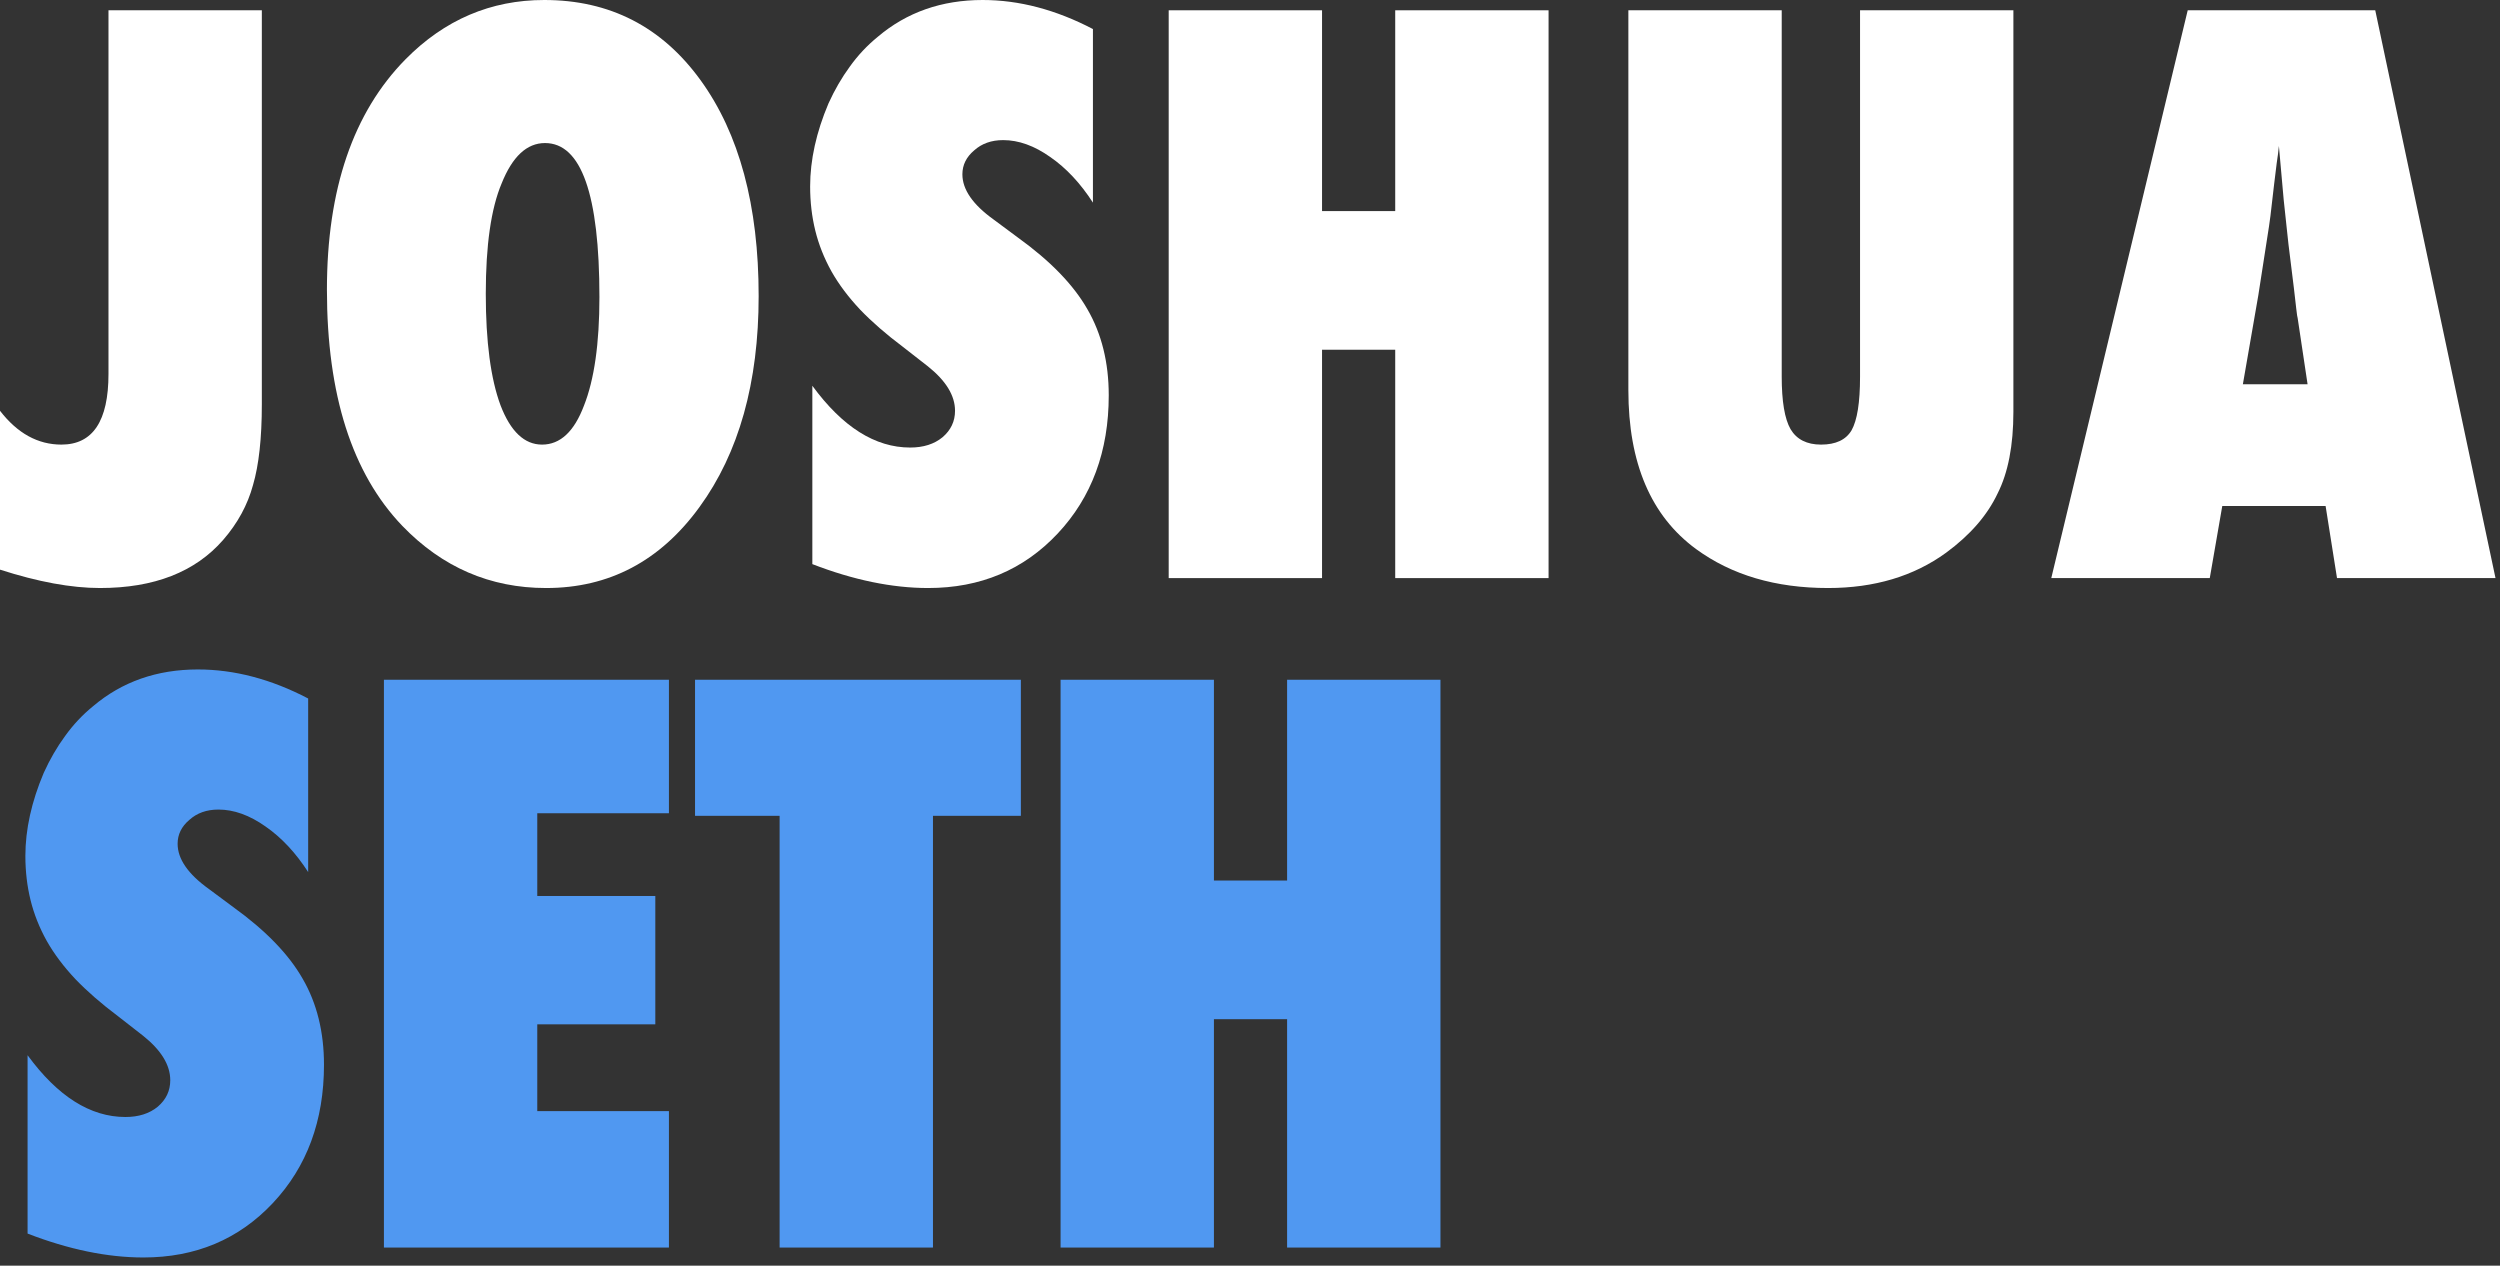 <svg width="239" height="121" viewBox="0 0 239 121" fill="none" xmlns="http://www.w3.org/2000/svg">
<rect x="0" y="0" width="239" height="121" fill="#333333" stroke="none"/>
<path d="M0 54.457V39.27C1.664 41.426 3.621 42.504 5.871 42.504C8.871 42.504 10.371 40.254 10.371 35.754V0.984H25.031V38.672C25.031 41.883 24.75 44.449 24.188 46.371C23.672 48.27 22.723 50.016 21.34 51.609C18.668 54.68 14.742 56.215 9.562 56.215C6.82 56.215 3.633 55.629 0 54.457Z" fill="white"/>
<path d="M72.527 28.301C72.527 36.574 70.641 43.301 66.867 48.48C63.117 53.637 58.23 56.215 52.207 56.215C46.863 56.215 42.281 54.234 38.461 50.273C33.656 45.258 31.254 37.734 31.254 27.703C31.254 18.094 33.762 10.746 38.777 5.66C42.504 1.887 46.922 0 52.031 0C58.289 0 63.27 2.555 66.973 7.664C70.676 12.773 72.527 19.652 72.527 28.301ZM57.305 28.406C57.305 18.586 55.57 13.676 52.102 13.676C50.367 13.676 48.984 14.965 47.953 17.543C46.945 19.934 46.441 23.449 46.441 28.09C46.441 32.66 46.91 36.211 47.848 38.742C48.809 41.25 50.133 42.504 51.82 42.504C53.555 42.504 54.891 41.262 55.828 38.777C56.812 36.293 57.305 32.836 57.305 28.406Z" fill="white"/>
<path d="M77.66 53.93V36.879C80.543 40.816 83.66 42.785 87.012 42.785C88.277 42.785 89.309 42.457 90.106 41.801C90.902 41.121 91.301 40.277 91.301 39.27C91.301 37.816 90.434 36.398 88.699 35.016L86.309 33.152C84.715 31.957 83.356 30.773 82.231 29.602C81.106 28.406 80.191 27.188 79.488 25.945C78.785 24.68 78.269 23.379 77.941 22.043C77.613 20.707 77.449 19.301 77.449 17.824C77.449 15.293 78.035 12.645 79.207 9.879C79.793 8.59 80.473 7.418 81.246 6.363C82.019 5.285 82.91 4.336 83.918 3.516C86.684 1.172 90.023 0 93.938 0C97.43 0 100.945 0.926 104.484 2.777V19.371C103.289 17.52 101.93 16.066 100.406 15.012C98.883 13.934 97.383 13.395 95.906 13.395C94.781 13.395 93.856 13.723 93.129 14.379C92.379 15.012 92.004 15.773 92.004 16.664C92.004 18.117 93 19.559 94.992 20.988L97.312 22.711C100.406 24.938 102.621 27.223 103.957 29.566C105.316 31.91 105.996 34.652 105.996 37.793C105.996 43.137 104.367 47.543 101.109 51.012C97.852 54.48 93.727 56.215 88.734 56.215C85.289 56.215 81.598 55.453 77.66 53.93Z" fill="white"/>
<path d="M148.043 55.266H133.383V33.434H126.387V55.266H111.727V0.984H126.387V20.18H133.383V0.984H148.043V55.266Z" fill="white"/>
<path d="M177.82 0.984H192.48V39.375C192.48 42.586 191.977 45.188 190.969 47.18C189.984 49.266 188.344 51.152 186.047 52.84C182.953 55.09 179.191 56.215 174.762 56.215C169.746 56.215 165.539 54.973 162.141 52.488C157.828 49.324 155.672 44.262 155.672 37.301V0.984H170.332V36C170.332 38.367 170.613 40.043 171.176 41.027C171.762 42.012 172.734 42.504 174.094 42.504C175.5 42.504 176.473 42.047 177.012 41.133C177.551 40.172 177.82 38.473 177.82 36.035V0.984Z" fill="white"/>
<path d="M238.57 55.266H223.418L222.328 48.375H212.449L211.254 55.266H196.102L209.145 0.984H227.074L238.57 55.266ZM220.605 36.738L219.656 30.41C219.633 30.387 219.586 30.07 219.516 29.461C219.469 28.945 219.223 26.906 218.777 23.344C218.73 22.945 218.672 22.406 218.602 21.727C218.531 21.023 218.438 20.145 218.32 19.09L217.863 13.957C217.816 14.449 217.746 15 217.652 15.609C217.582 16.219 217.5 16.887 217.406 17.613C217.242 19.066 217.125 20.074 217.055 20.637C216.984 21.199 216.938 21.539 216.914 21.656L215.895 28.23L214.418 36.738H220.605Z" fill="white"/>
<path d="M2.637 117.93V100.879C5.52 104.816 8.637 106.785 11.988 106.785C13.254 106.785 14.285 106.457 15.082 105.801C15.879 105.121 16.277 104.277 16.277 103.27C16.277 101.816 15.41 100.398 13.676 99.016L11.285 97.152C9.691 95.957 8.332 94.773 7.207 93.602C6.082 92.406 5.168 91.188 4.465 89.945C3.762 88.68 3.246 87.379 2.918 86.043C2.59 84.707 2.426 83.301 2.426 81.824C2.426 79.293 3.012 76.644 4.184 73.879C4.77 72.59 5.449 71.418 6.223 70.363C6.996 69.285 7.887 68.336 8.895 67.516C11.66 65.172 15 64 18.914 64C22.406 64 25.922 64.926 29.461 66.777V83.371C28.266 81.519 26.906 80.066 25.383 79.012C23.859 77.934 22.359 77.394 20.883 77.394C19.758 77.394 18.832 77.723 18.105 78.379C17.355 79.012 16.98 79.773 16.98 80.664C16.98 82.117 17.977 83.559 19.969 84.988L22.289 86.711C25.383 88.938 27.598 91.223 28.934 93.566C30.293 95.91 30.973 98.652 30.973 101.793C30.973 107.137 29.344 111.543 26.086 115.012C22.828 118.48 18.703 120.215 13.711 120.215C10.266 120.215 6.574 119.453 2.637 117.93Z" fill="#5098F1"/>
<path d="M36.703 119.266V64.984H63.949V77.746H51.363V85.656H62.648V97.926H51.363V106.223H63.949V119.266H36.703Z" fill="#5098F1"/>
<path d="M89.191 119.266H74.531V77.992H66.445V64.984H97.594V77.992H89.191V119.266Z" fill="#5098F1"/>
<path d="M137.707 119.266H123.047V97.434H116.051V119.266H101.391V64.984H116.051V84.18H123.047V64.984H137.707V119.266Z" fill="#5098F1"/>
</svg>

